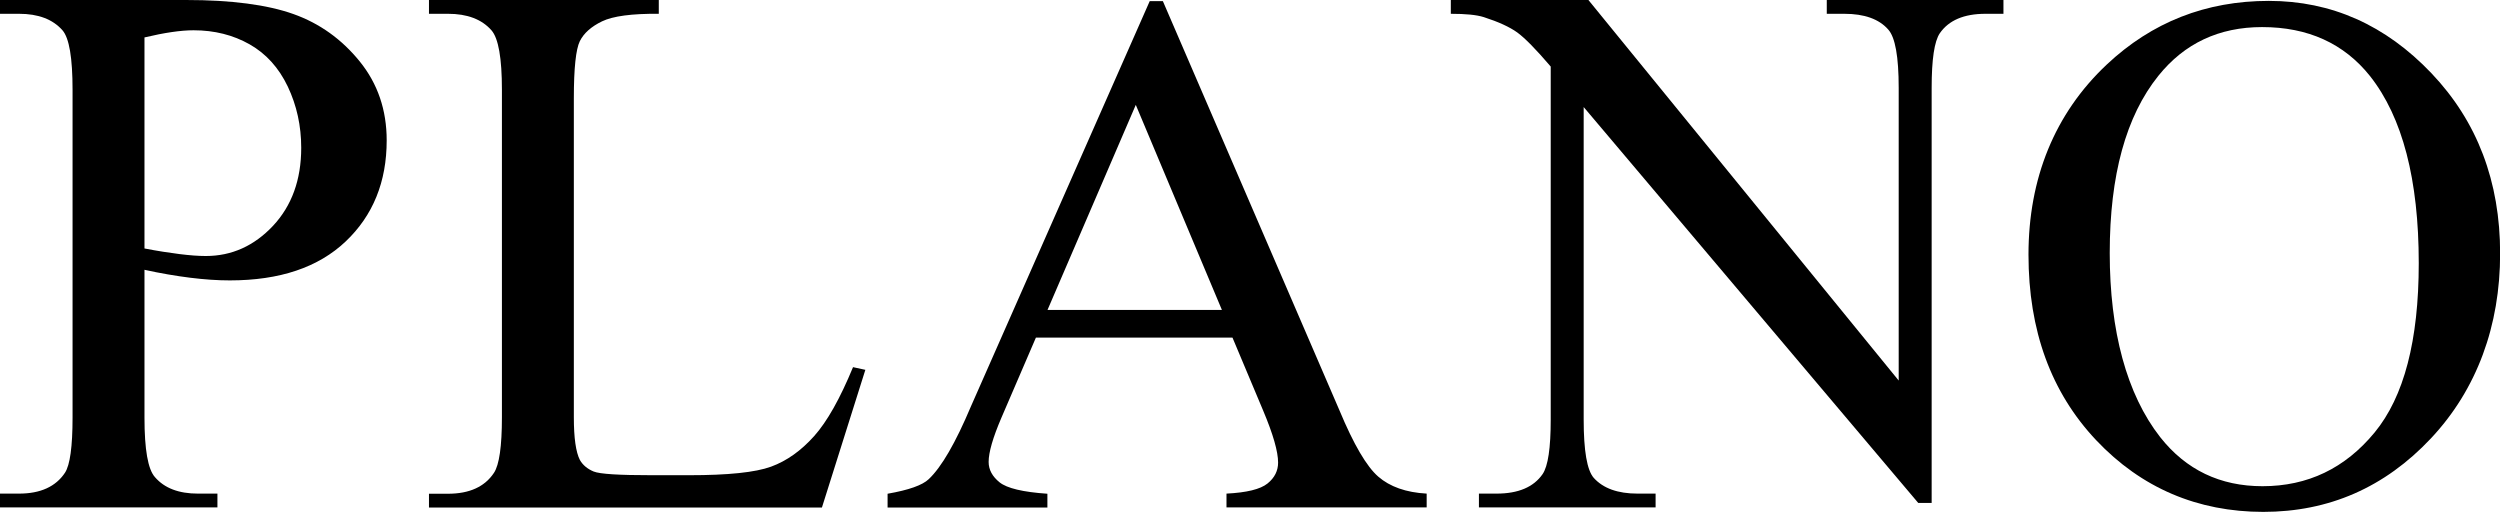 <svg xmlns="http://www.w3.org/2000/svg" id="Camada_2" data-name="Camada 2" viewBox="0 0 195.7 40.07"><defs><style>      .cls-1 {        fill: #000;        stroke-width: 0px;      }    </style></defs><g id="Camada_1-2" data-name="Camada 1"><g><path class="cls-1" d="M11.31,21.12v11.57c0,2.5.27,4.05.82,4.66.74.86,1.86,1.29,3.37,1.29h1.52v1.08H0v-1.08h1.49c1.68,0,2.88-.55,3.6-1.64.39-.6.59-2.04.59-4.31V7.03c0-2.5-.26-4.05-.79-4.66-.76-.86-1.89-1.29-3.4-1.29H0V0h14.56c3.55,0,6.36.37,8.41,1.1s3.78,1.97,5.19,3.71c1.41,1.74,2.11,3.8,2.11,6.18,0,3.24-1.07,5.88-3.21,7.91-2.14,2.03-5.16,3.05-9.07,3.05-.96,0-1.99-.07-3.11-.21-1.11-.14-2.3-.34-3.57-.62ZM11.31,19.45c1.04.2,1.95.34,2.75.44.8.1,1.48.15,2.05.15,2.03,0,3.78-.79,5.26-2.36,1.47-1.57,2.21-3.61,2.21-6.11,0-1.72-.35-3.31-1.05-4.79-.7-1.47-1.7-2.58-2.99-3.31s-2.75-1.1-4.39-1.1c-1,0-2.28.19-3.84.56v16.52Z"></path><path class="cls-1" d="M66.77,28.74l.97.21-3.4,10.78h-30.76v-1.08h1.49c1.68,0,2.88-.55,3.6-1.64.41-.62.62-2.07.62-4.34V7.03c0-2.48-.27-4.03-.82-4.66-.76-.86-1.89-1.29-3.4-1.29h-1.49V0h17.99v1.08c-2.11-.02-3.59.18-4.44.59-.85.41-1.43.93-1.74,1.55-.31.63-.47,2.12-.47,4.48v24.96c0,1.62.16,2.73.47,3.34.23.41.6.71,1.08.91.49.2,2.01.29,4.57.29h2.9c3.05,0,5.19-.22,6.42-.67,1.23-.45,2.35-1.25,3.37-2.39s2.03-2.94,3.05-5.41Z"></path><path class="cls-1" d="M96.47,26.43h-15.38l-2.7,6.27c-.66,1.54-1,2.7-1,3.46,0,.61.29,1.14.86,1.6.58.46,1.82.76,3.74.89v1.08h-12.51v-1.08c1.66-.29,2.73-.67,3.22-1.14,1-.94,2.1-2.84,3.31-5.71L90,.09h1.03l13.83,32.05c1.11,2.66,2.12,4.38,3.03,5.17s2.17,1.24,3.79,1.33v1.08h-15.67v-1.08c1.58-.08,2.65-.34,3.21-.79.56-.45.83-1,.83-1.64,0-.86-.39-2.22-1.17-4.07l-2.4-5.71ZM95.65,24.26l-6.74-16.05-6.91,16.05h13.65Z"></path><path class="cls-1" d="M113.56,0h10.78l24.29,29.79V6.88c0-2.44-.27-3.96-.82-4.57-.72-.82-1.87-1.23-3.43-1.23h-1.38V0h13.83v1.08h-1.41c-1.68,0-2.87.51-3.57,1.52-.43.63-.64,2.05-.64,4.28v32.49h-1.05l-26.19-30.99v24.46c0,2.44.26,3.97.79,4.57.74.82,1.88,1.23,3.43,1.23h1.41v1.08h-13.83v-1.08h1.38c1.7,0,2.9-.51,3.6-1.52.43-.62.64-2.05.64-4.28V5.21c-1.15-1.35-2.03-2.24-2.62-2.67-.6-.43-1.47-.83-2.62-1.2-.57-.18-1.43-.26-2.58-.26V0Z"></path><path class="cls-1" d="M177.61.07c4.89,0,9.13,1.89,12.72,5.66,3.59,3.77,5.38,8.48,5.38,14.12s-1.81,10.63-5.42,14.47c-3.61,3.84-7.99,5.75-13.12,5.75s-9.55-1.87-13.08-5.61c-3.53-3.74-5.3-8.58-5.3-14.53s2.04-11.03,6.12-14.87c3.54-3.33,7.77-4.99,12.7-4.99ZM177.08,2.12c-3.37,0-6.08,1.27-8.12,3.81-2.54,3.16-3.81,7.79-3.81,13.88s1.32,11.05,3.95,14.41c2.02,2.56,4.69,3.84,8.01,3.84,3.54,0,6.46-1.4,8.77-4.2,2.31-2.8,3.46-7.22,3.46-13.26,0-6.54-1.27-11.42-3.81-14.64-2.04-2.56-4.86-3.84-8.45-3.84Z"></path></g></g></svg>